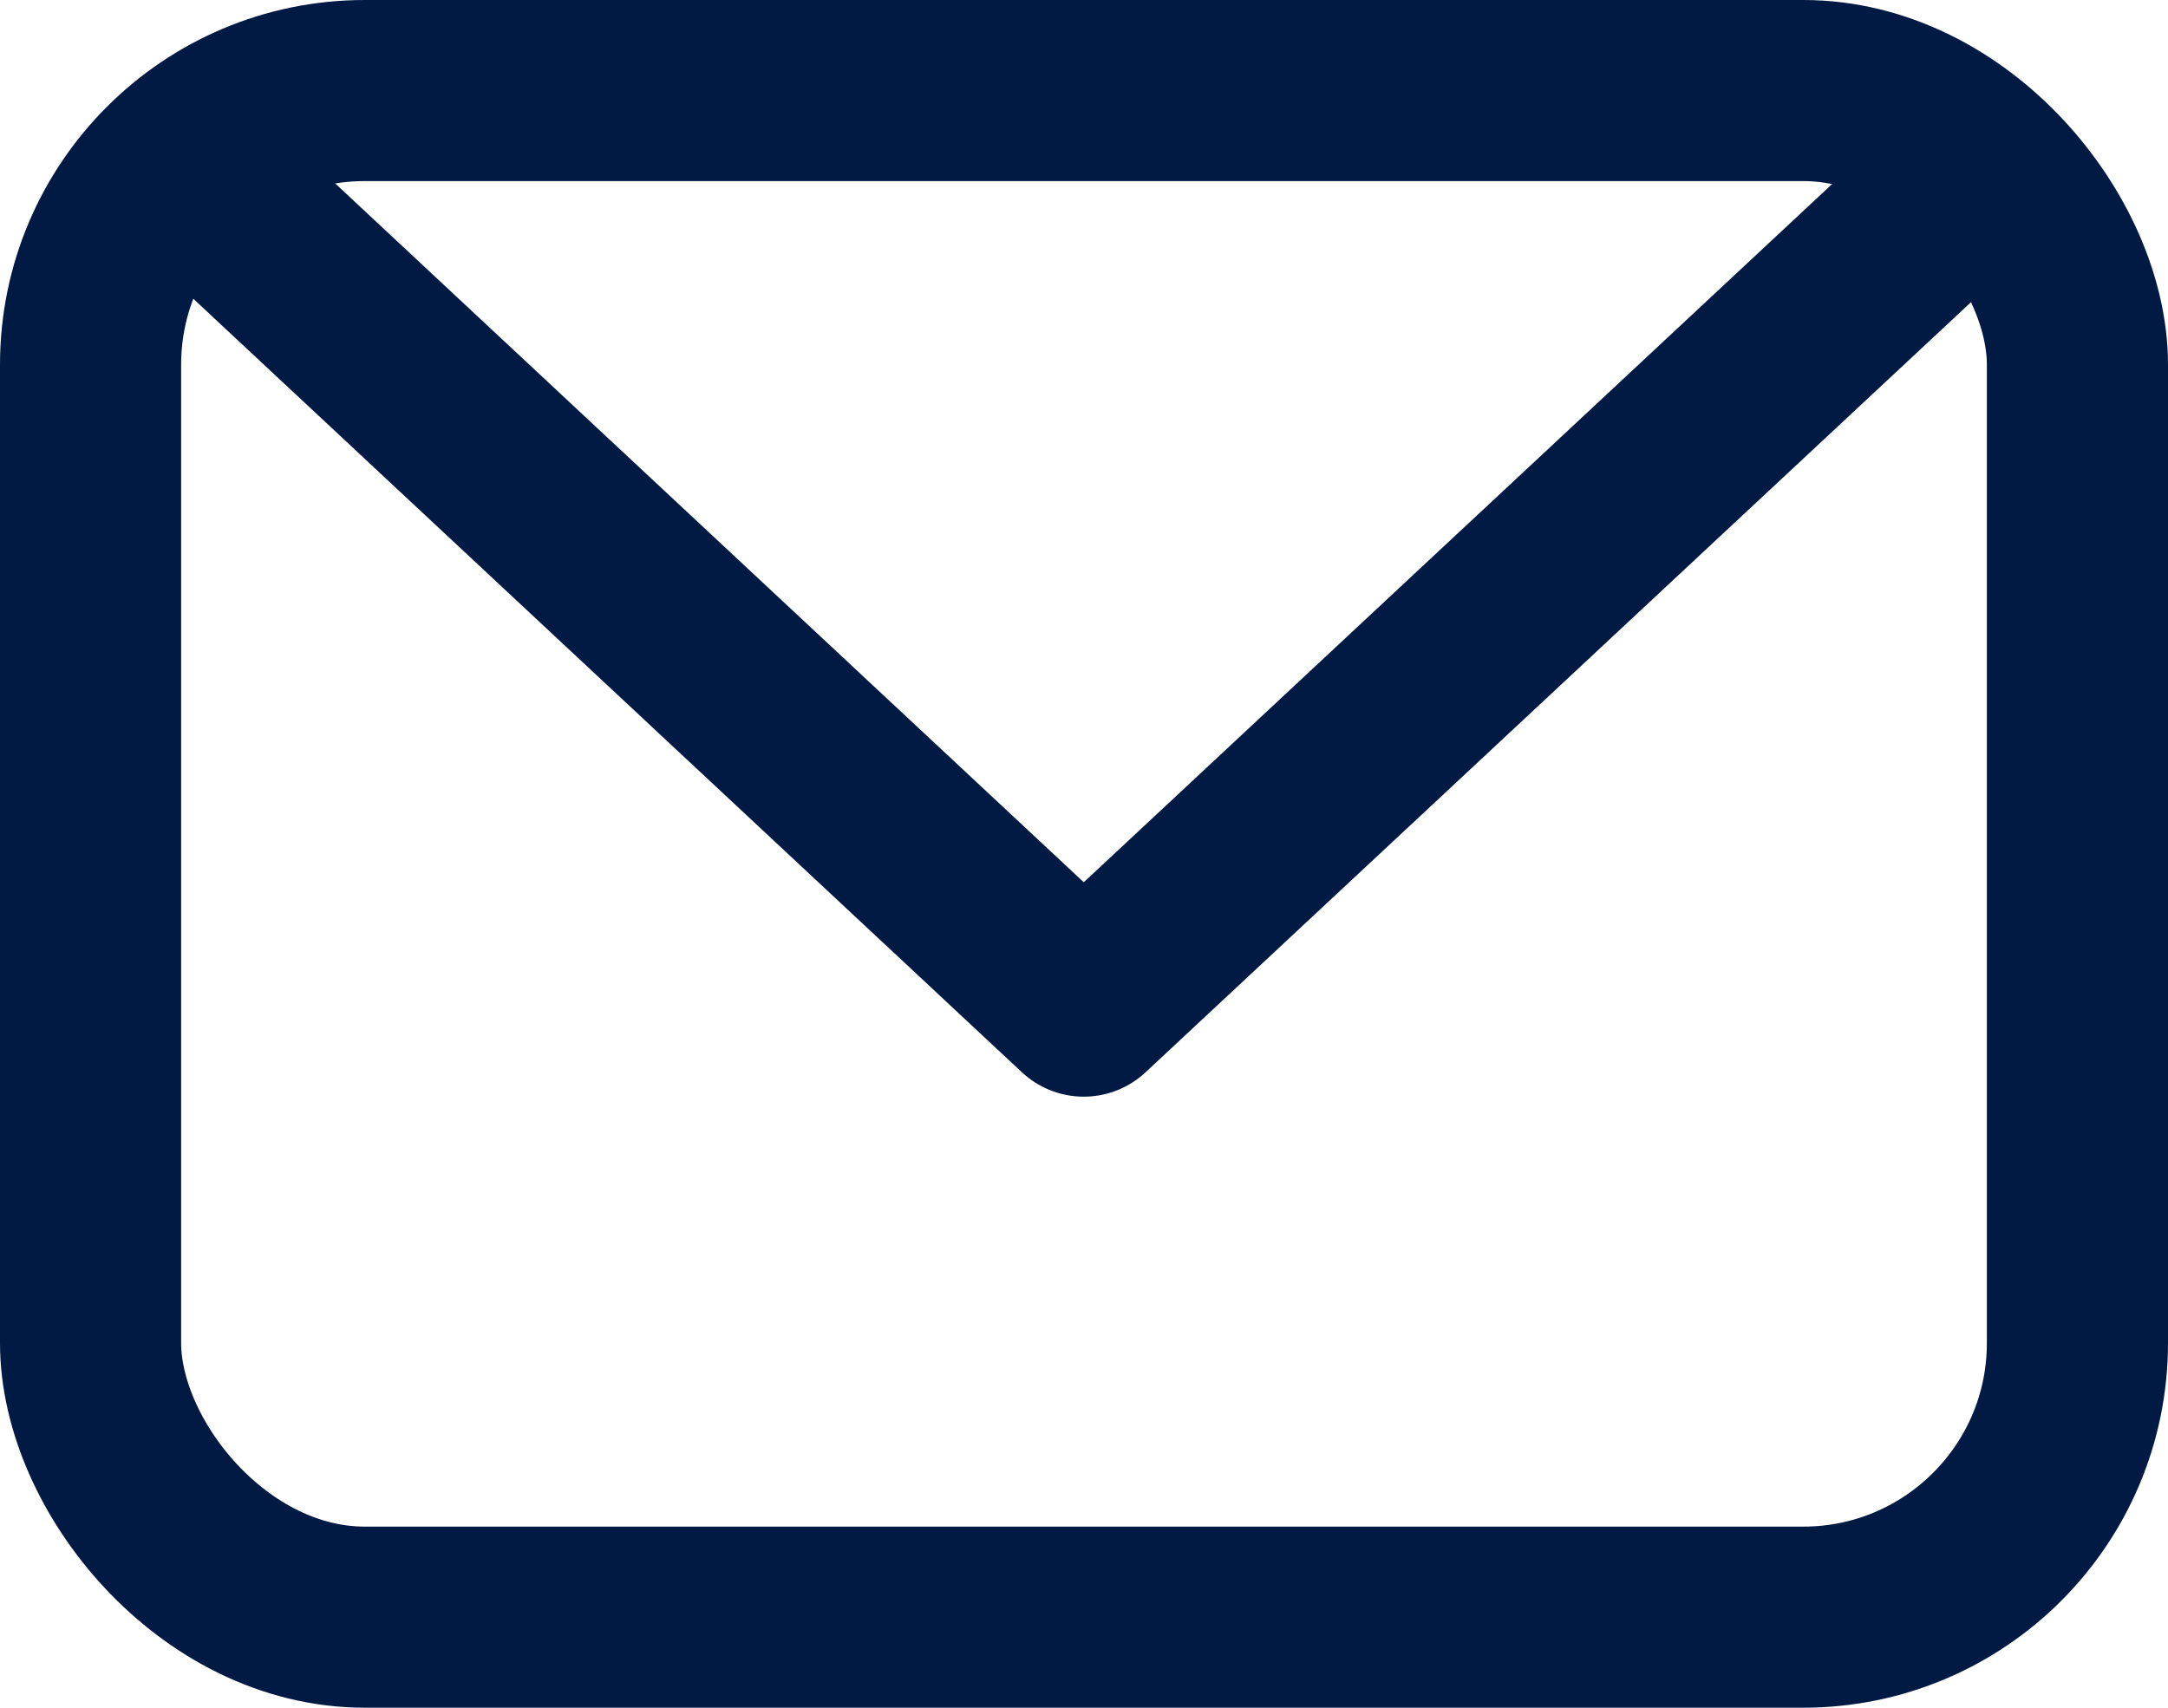 <?xml version="1.0" encoding="UTF-8"?>
<svg id="_レイヤー_2" data-name="レイヤー 2" xmlns="http://www.w3.org/2000/svg" viewBox="0 0 42.85 33.76">
  <defs>
    <style>
      .cls-1 {
        fill: none;
        stroke: #001a43;
        stroke-linecap: round;
        stroke-linejoin: round;
        stroke-width: 3.58px;
      }
    </style>
  </defs>
  <g id="layout">
    <g>
      <rect class="cls-1" x="1.79" y="1.79" width="39.27" height="30.18" rx="5.42" ry="5.42"/>
      <polyline class="cls-1" points="38.33 4.11 21.42 19.89 4.52 4.11"/>
    </g>
  </g>
</svg>